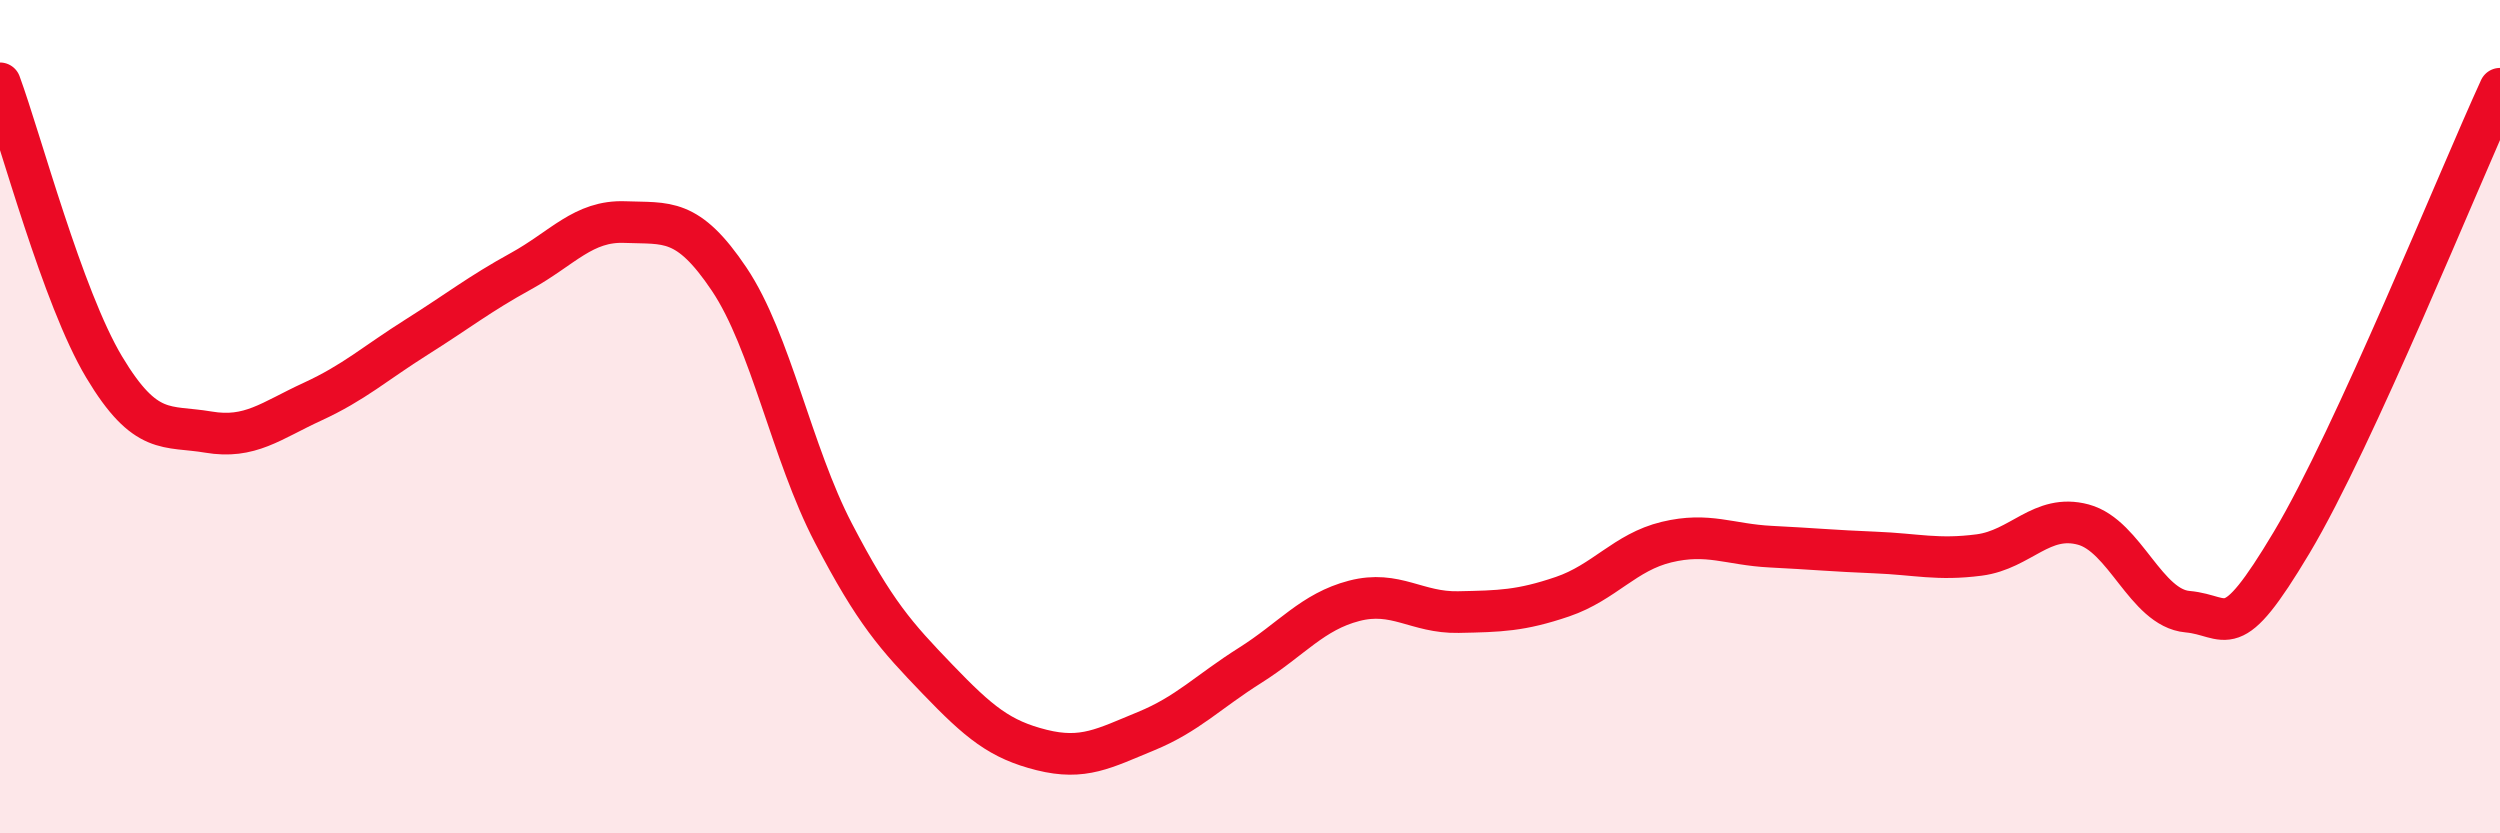 
    <svg width="60" height="20" viewBox="0 0 60 20" xmlns="http://www.w3.org/2000/svg">
      <path
        d="M 0,2 C 0.5,3.36 1.5,7.14 2.5,8.81 C 3.5,10.48 4,10.2 5,10.37 C 6,10.54 6.5,10.1 7.5,9.64 C 8.5,9.18 9,8.72 10,8.09 C 11,7.46 11.5,7.06 12.5,6.51 C 13.5,5.96 14,5.29 15,5.33 C 16,5.37 16.5,5.21 17.5,6.7 C 18.5,8.19 19,10.87 20,12.79 C 21,14.71 21.5,15.26 22.5,16.3 C 23.5,17.34 24,17.75 25,18 C 26,18.25 26.5,17.96 27.5,17.55 C 28.5,17.14 29,16.6 30,15.97 C 31,15.34 31.5,14.68 32.5,14.42 C 33.5,14.16 34,14.71 35,14.69 C 36,14.67 36.5,14.66 37.5,14.32 C 38.5,13.98 39,13.25 40,13.01 C 41,12.77 41.5,13.07 42.5,13.12 C 43.5,13.17 44,13.22 45,13.26 C 46,13.3 46.5,13.45 47.5,13.32 C 48.5,13.19 49,12.32 50,12.59 C 51,12.86 51.5,14.59 52.5,14.68 C 53.5,14.77 53.5,15.53 55,13.02 C 56.5,10.51 59,4.31 60,2.13L60 20L0 20Z"
        fill="#EB0A25"
        opacity="0.1"
        stroke-linecap="round"
        stroke-linejoin="round"
      />
      <path
        d="M 0,2 C 0.5,3.36 1.5,7.14 2.5,8.81 C 3.5,10.48 4,10.2 5,10.37 C 6,10.54 6.5,10.1 7.5,9.64 C 8.5,9.18 9,8.72 10,8.09 C 11,7.46 11.5,7.06 12.5,6.51 C 13.5,5.96 14,5.29 15,5.33 C 16,5.37 16.5,5.21 17.5,6.7 C 18.5,8.19 19,10.87 20,12.79 C 21,14.71 21.5,15.26 22.5,16.3 C 23.5,17.34 24,17.75 25,18 C 26,18.25 26.5,17.96 27.5,17.55 C 28.5,17.14 29,16.6 30,15.97 C 31,15.34 31.5,14.68 32.5,14.42 C 33.5,14.16 34,14.71 35,14.69 C 36,14.67 36.5,14.66 37.5,14.32 C 38.5,13.98 39,13.25 40,13.01 C 41,12.77 41.5,13.07 42.5,13.12 C 43.5,13.17 44,13.22 45,13.26 C 46,13.3 46.5,13.45 47.5,13.32 C 48.5,13.19 49,12.32 50,12.59 C 51,12.86 51.5,14.59 52.5,14.68 C 53.5,14.77 53.5,15.53 55,13.02 C 56.5,10.51 59,4.31 60,2.13"
        stroke="#EB0A25"
        stroke-width="1"
        fill="none"
        stroke-linecap="round"
        stroke-linejoin="round"
      />
    </svg>
  